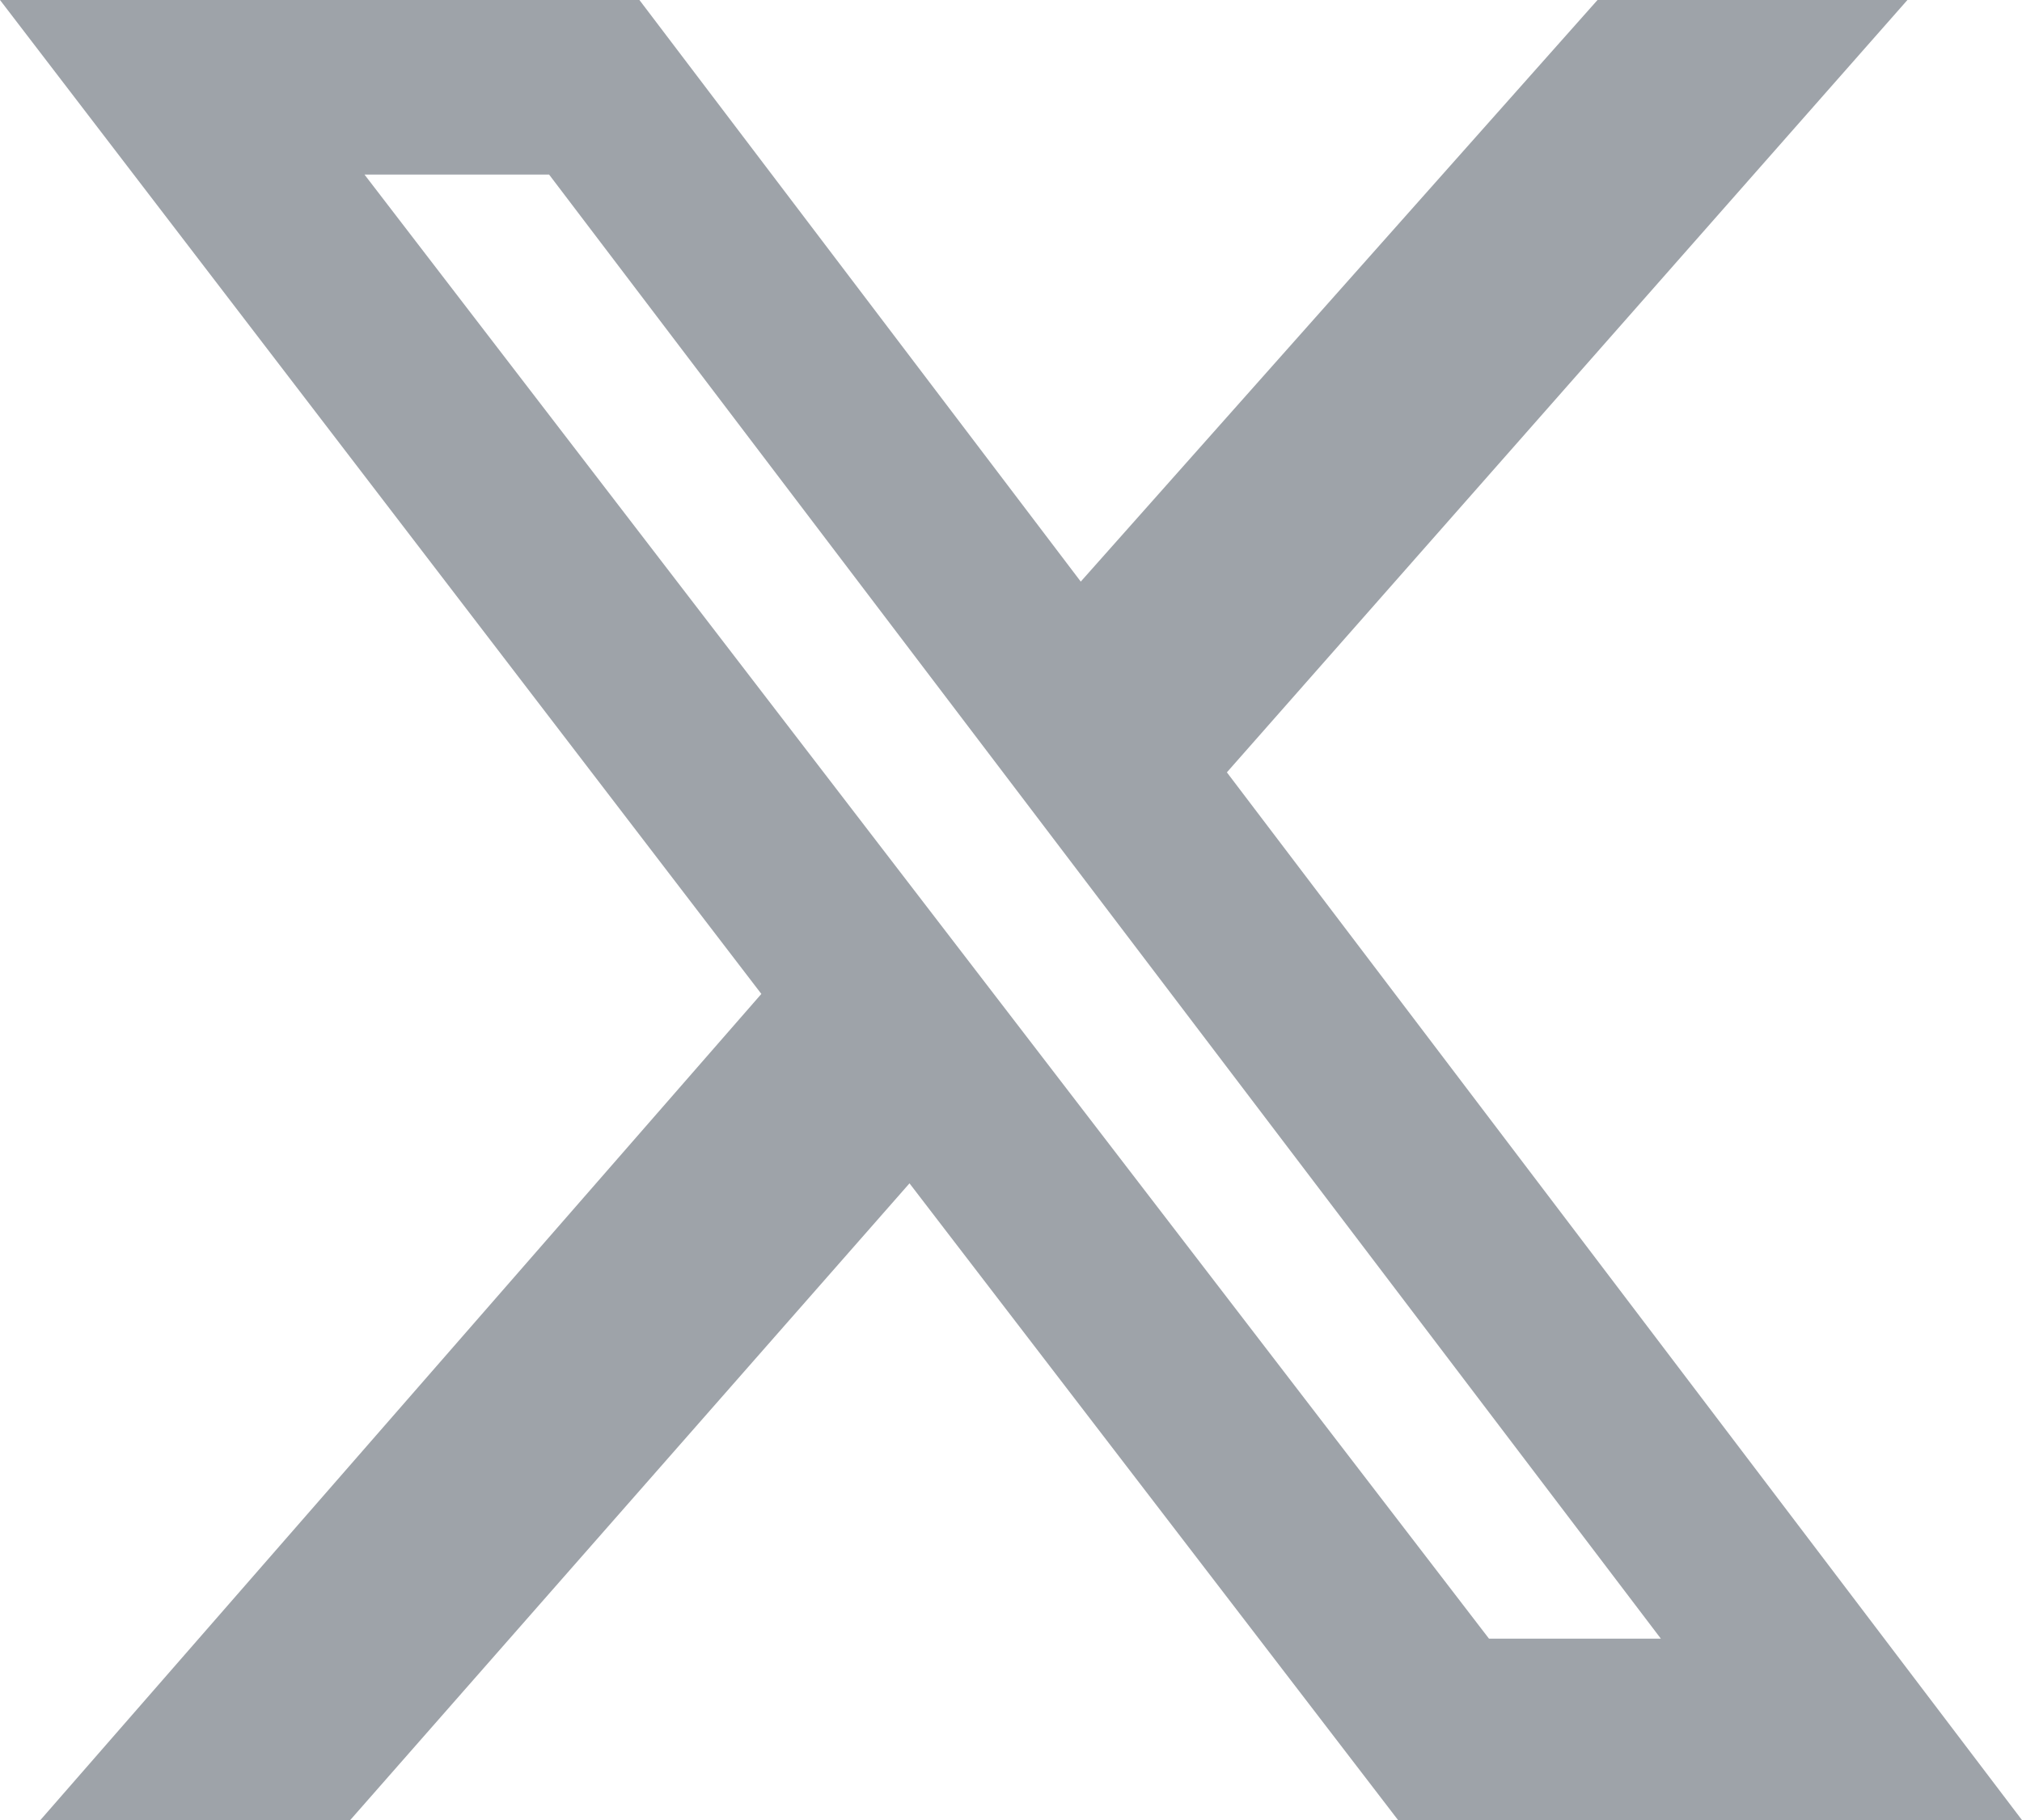 <svg xmlns="http://www.w3.org/2000/svg" version="1.1" viewBox="0 0 30 27">
  <path d="M23.702,0h4.598l-10.097,11.458,11.796,15.542h-9.257l-7.248-9.445-8.297,9.445H.6l10.696-12.255L0,0h9.487l6.548,8.628L23.702,0ZM22.093,24.31h2.549L8.147,2.59h-2.739l16.684,21.72Z" fill="#9ea3a9"/>
</svg>